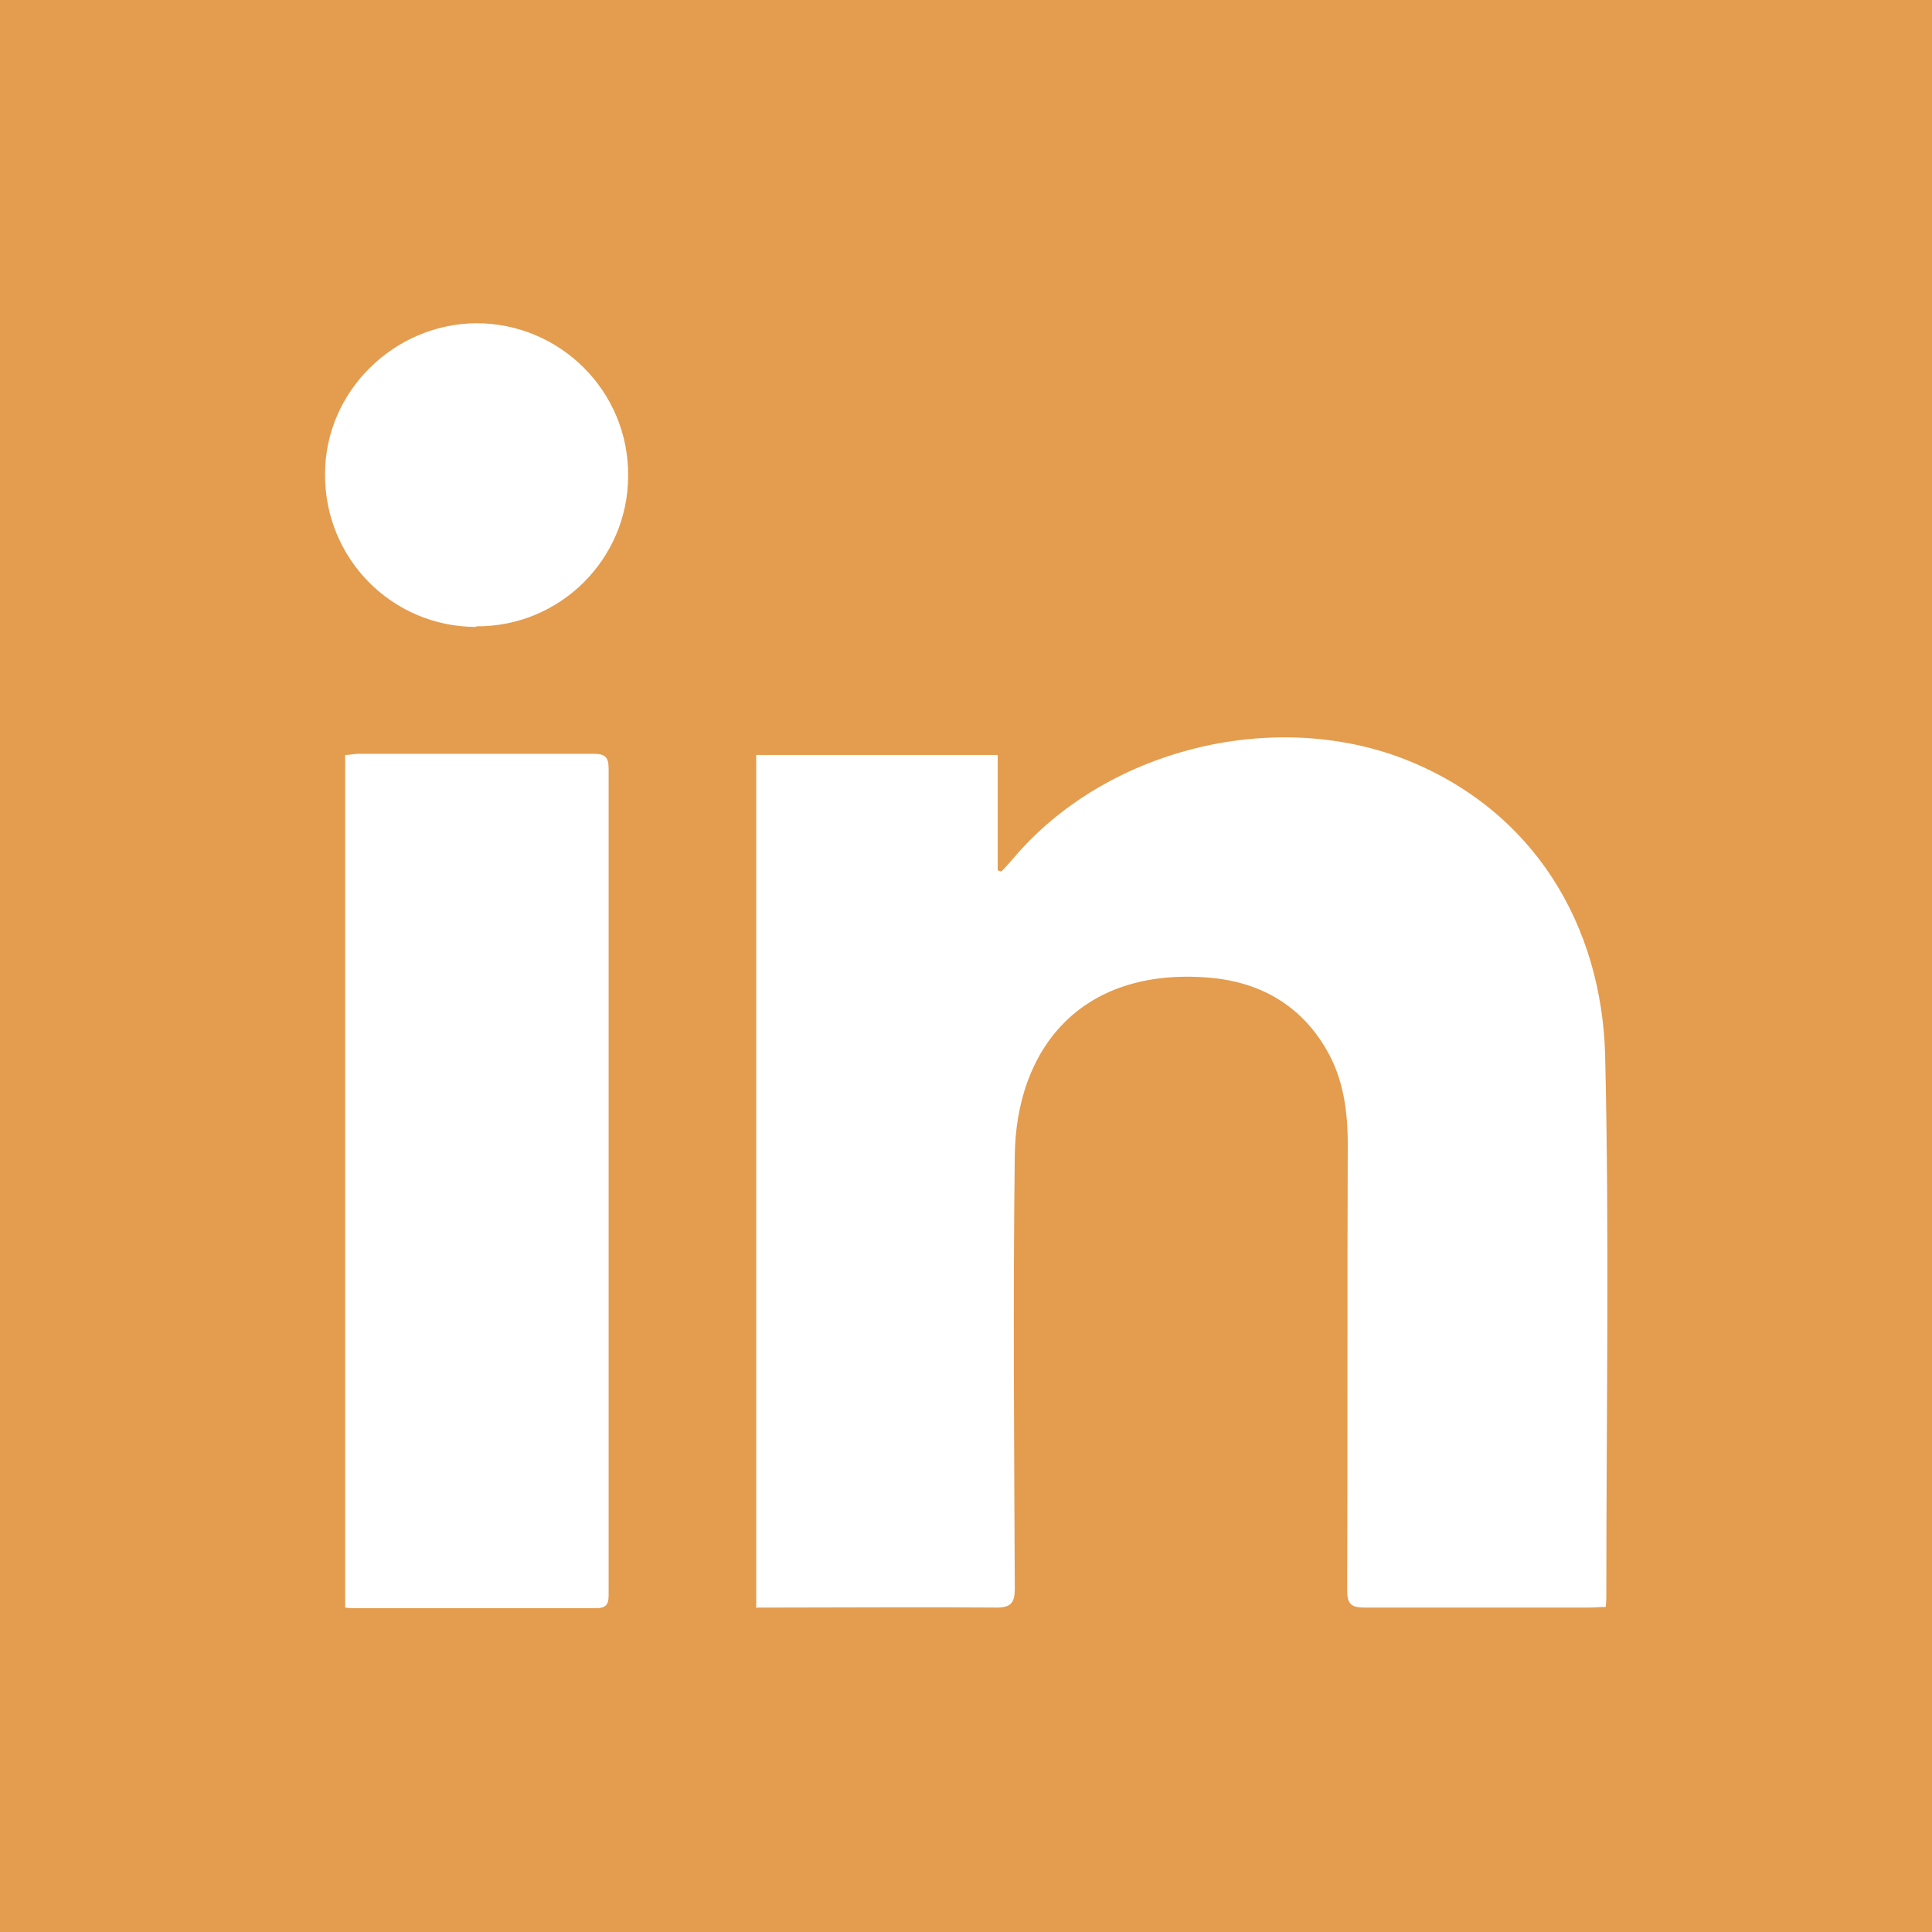 <?xml version="1.0" encoding="UTF-8"?>
<svg id="Layer_1" data-name="Layer 1" xmlns="http://www.w3.org/2000/svg" viewBox="0 0 31.68 31.68">
  <rect x="0" y="0" width="31.68" height="31.68" fill="#333333" stroke="none"/>
  <defs>
    <style>
      .cls-1 {
        fill: #fff;
      }

      .cls-1, .cls-2 {
        stroke-width: 0px;
      }

      .cls-2 {
      fill: #E49C4E;
      }
    </style>
  </defs>
  <polyline id="White" class="cls-2" points="21.92 31.83 31.83 31.83 31.83 -.16 -.16 -.16 -.16 31.83 16.84 31.83"/>
  <g>
    <path class="cls-1" d="M12.4,26.37v-13.99h3.96v1.89s.04.02.06.02c.07-.07.14-.15.2-.22,1.5-1.77,4.22-2.46,6.39-1.63,2.16.84,3.25,2.75,3.31,4.85.07,2.94.02,5.88.02,8.82,0,.07,0,.15-.01.24-.1,0-.19.01-.27.01-1.23,0-2.45,0-3.68,0-.23,0-.29-.06-.29-.29.01-2.43,0-4.87.01-7.3,0-.55-.07-1.08-.35-1.56-.43-.74-1.1-1.11-1.93-1.18-2.12-.17-3.16,1.19-3.18,2.92-.03,2.37-.01,4.74,0,7.1,0,.23-.06.31-.3.31-1.2-.01-2.4,0-3.6,0-.1,0-.2,0-.32,0Z"/>
    <path class="cls-1" d="M5.66,26.35v-13.97c.08,0,.15-.02.22-.02,1.28,0,2.57,0,3.85,0,.2,0,.25.06.25.25,0,4.5,0,9.01,0,13.51,0,.14,0,.25-.2.25-1.32,0-2.65,0-3.97,0-.04,0-.08,0-.15-.01Z"/>
    <path class="cls-1" d="M7.81,10.28c-1.38,0-2.49-1.12-2.48-2.51,0-1.35,1.13-2.46,2.48-2.47,1.38,0,2.5,1.12,2.49,2.5,0,1.37-1.12,2.48-2.49,2.47Z"/>
  </g>
</svg>